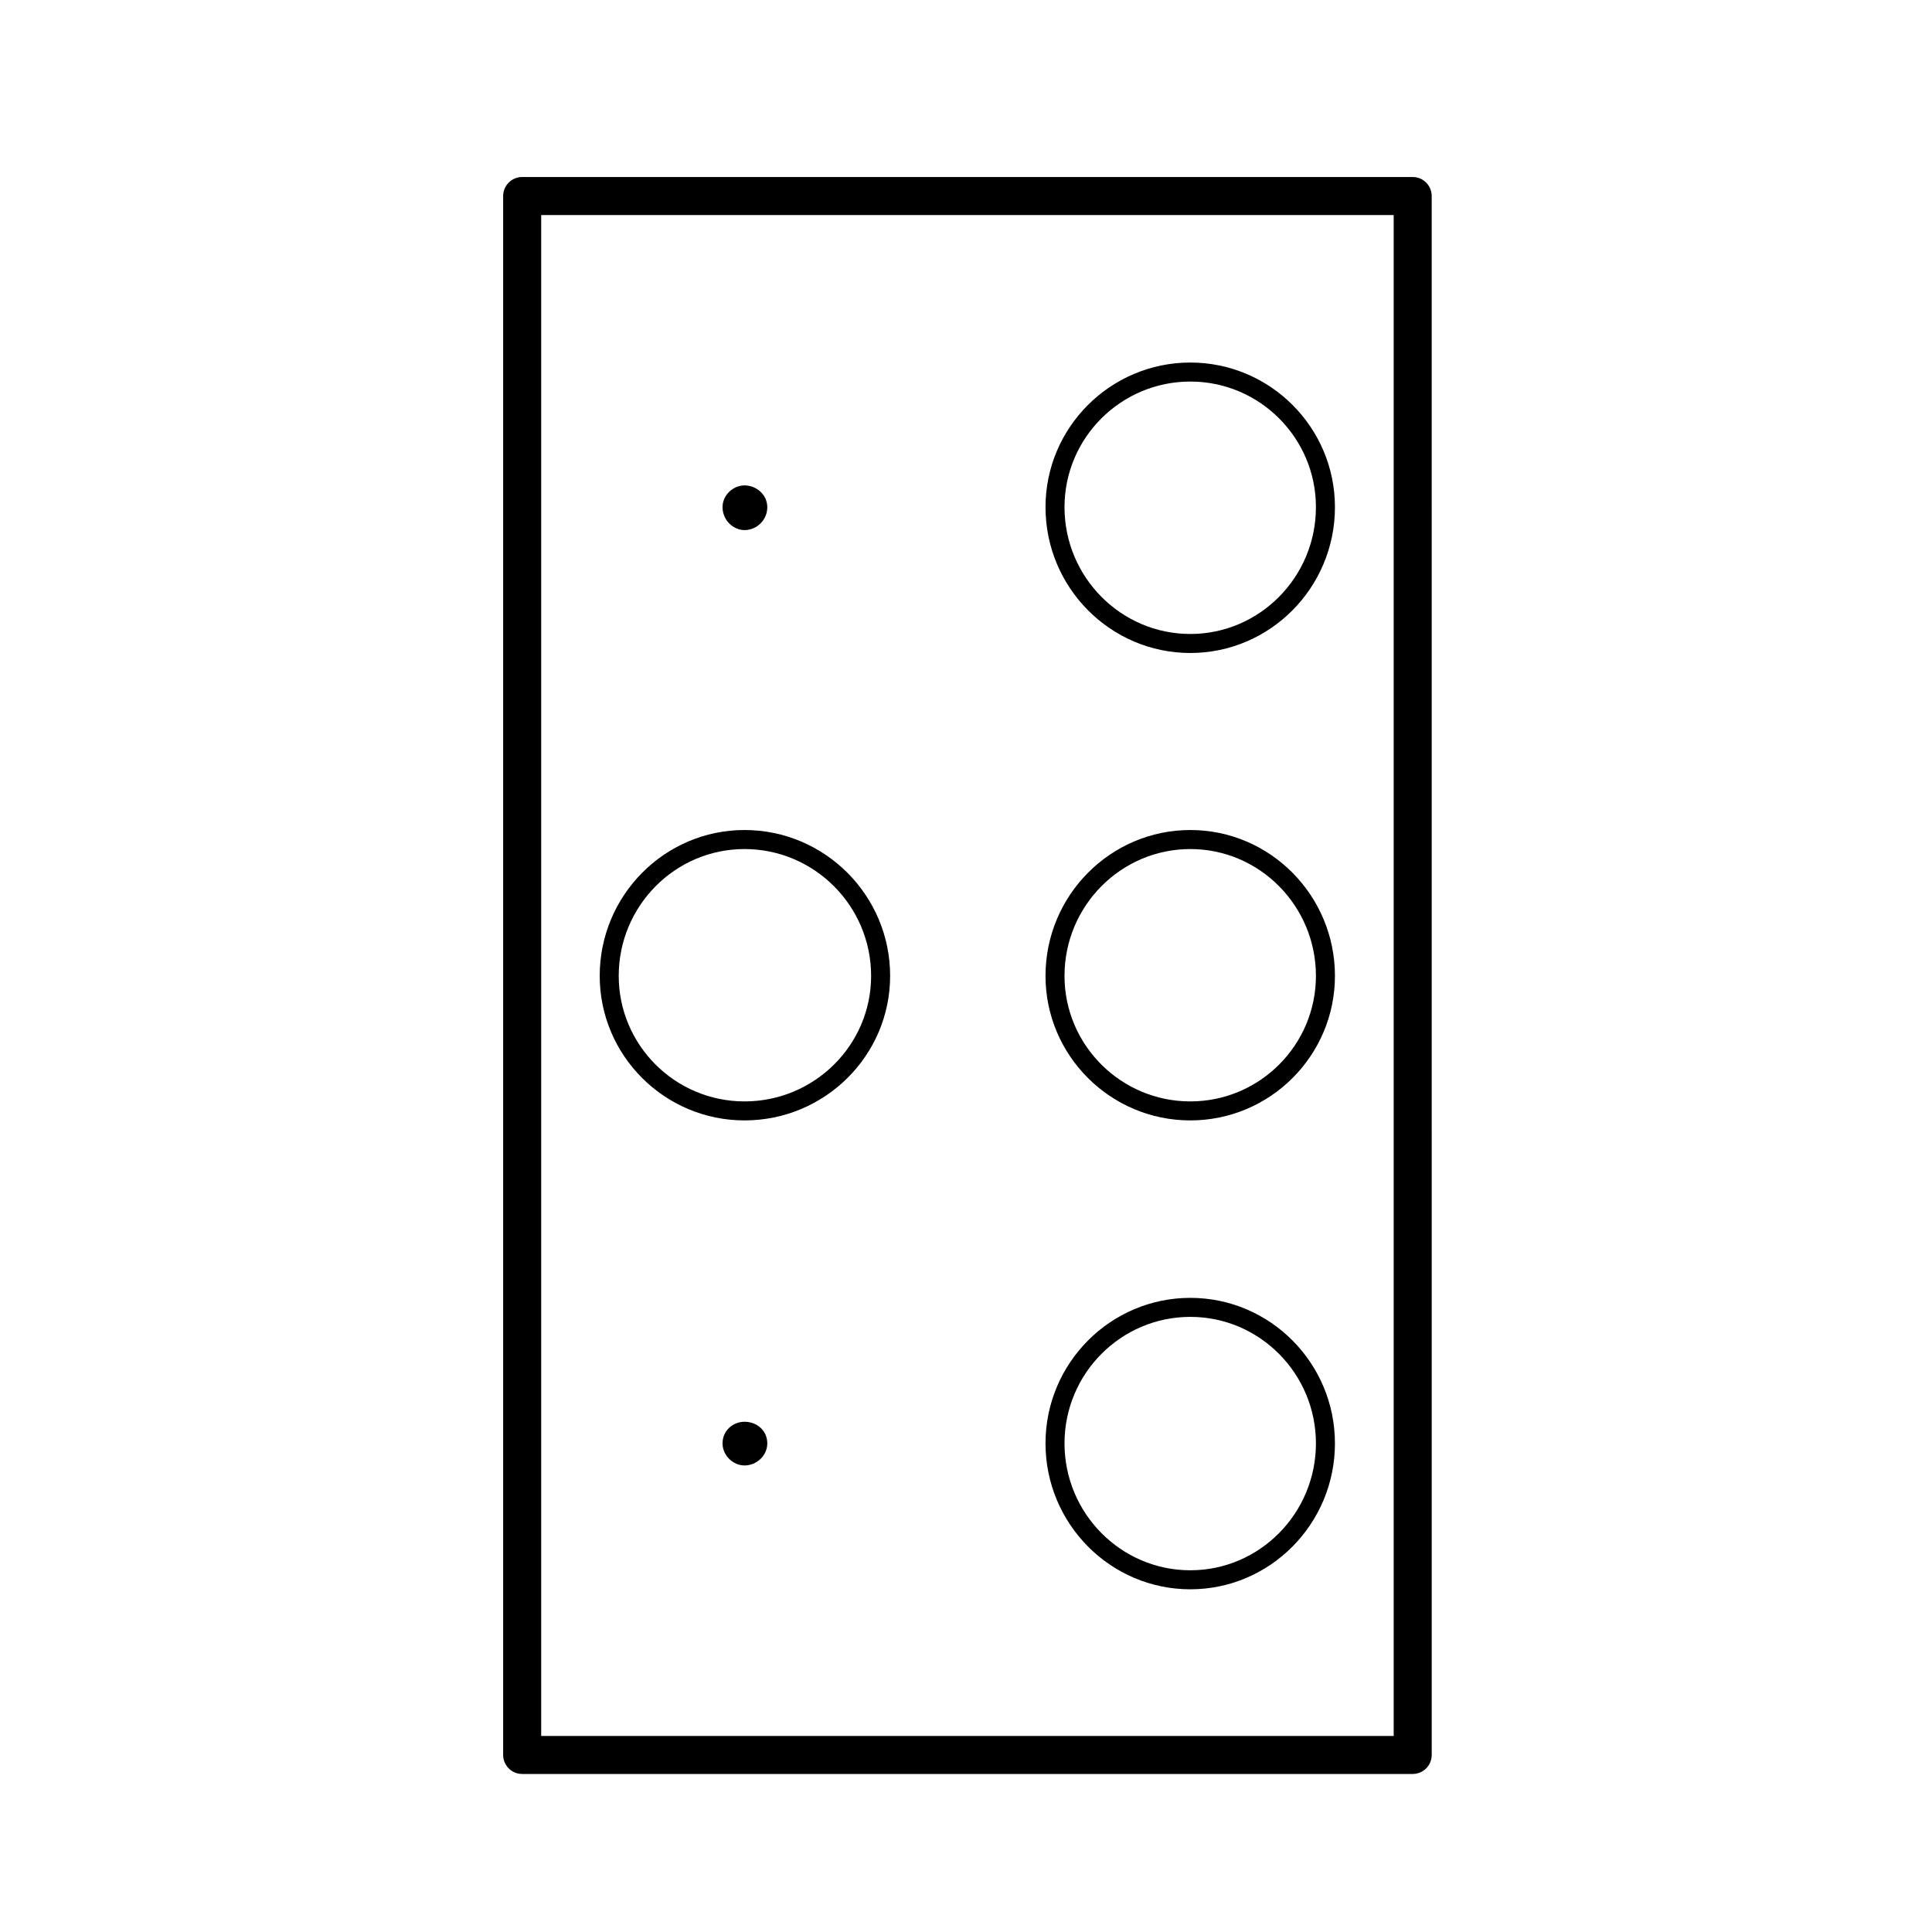<?xml version="1.0" encoding="UTF-8"?>
<!-- Uploaded to: ICON Repo, www.iconrepo.com, Generator: ICON Repo Mixer Tools -->
<svg fill="#000000" width="800px" height="800px" version="1.1" viewBox="144 144 512 512" xmlns="http://www.w3.org/2000/svg">
 <g>
  <path d="m459.45 565.18c21.137 0 38.324-17.348 38.324-38.672 0-21.266-17.191-38.562-38.324-38.562-21.164 0-38.379 17.301-38.379 38.562 0 21.324 17.215 38.672 38.379 38.672zm0-72.195c18.359 0 33.285 15.039 33.285 33.523 0 18.547-14.934 33.633-33.285 33.633-18.383 0-33.344-15.09-33.344-33.633 0-18.488 14.953-33.523 33.344-33.523z"/>
  <path d="m459.45 317.05c21.137 0 38.324-17.336 38.324-38.648 0-21.129-17.191-38.324-38.324-38.324-21.164 0-38.379 17.195-38.379 38.324 0 21.312 17.215 38.648 38.379 38.648zm0-71.934c18.359 0 33.285 14.934 33.285 33.285 0 18.535-14.934 33.609-33.285 33.609-18.383 0-33.344-15.074-33.344-33.609 0-18.352 14.953-33.285 33.344-33.285z"/>
  <path d="m341.3 440.92c21.281 0 38.594-17.18 38.594-38.305 0-21.312-17.312-38.652-38.594-38.652-21.156 0-38.371 17.336-38.371 38.652 0 21.125 17.215 38.305 38.371 38.305zm0-71.914c18.5 0 33.555 15.078 33.555 33.613 0 18.344-15.047 33.266-33.555 33.266-18.379 0-33.332-14.922-33.332-33.266 0-18.531 14.953-33.613 33.332-33.613z"/>
  <path d="m459.45 440.92c21.137 0 38.324-17.18 38.324-38.305 0-21.312-17.191-38.652-38.324-38.652-21.164 0-38.379 17.336-38.379 38.652 0 21.125 17.215 38.305 38.379 38.305zm0-71.914c18.359 0 33.285 15.078 33.285 33.613 0 18.344-14.934 33.266-33.285 33.266-18.383 0-33.344-14.922-33.344-33.266 0-18.531 14.953-33.613 33.344-33.613z"/>
  <path d="m518.38 190.91h-236c-2.781 0-5.039 2.254-5.039 5.039v413.13c0 2.785 2.258 5.039 5.039 5.039h236c2.785 0 5.039-2.254 5.039-5.039l-0.004-413.13c0-2.785-2.25-5.039-5.035-5.039zm-5.039 413.14h-225.92v-403.06h225.92z"/>
  <path d="m341.3 520.78c-2.984 0-5.82 2.273-5.82 5.738 0 3.231 2.836 5.844 5.82 5.844 3.231 0 6.039-2.621 6.039-5.844 0-3.465-2.812-5.738-6.039-5.738z"/>
  <path d="m341.3 284.48c3.231 0 6.039-2.641 6.039-6.082 0-3.231-2.812-5.762-6.039-5.762-2.984 0-5.82 2.535-5.82 5.762 0 3.441 2.836 6.082 5.82 6.082z"/>
 </g>
</svg>